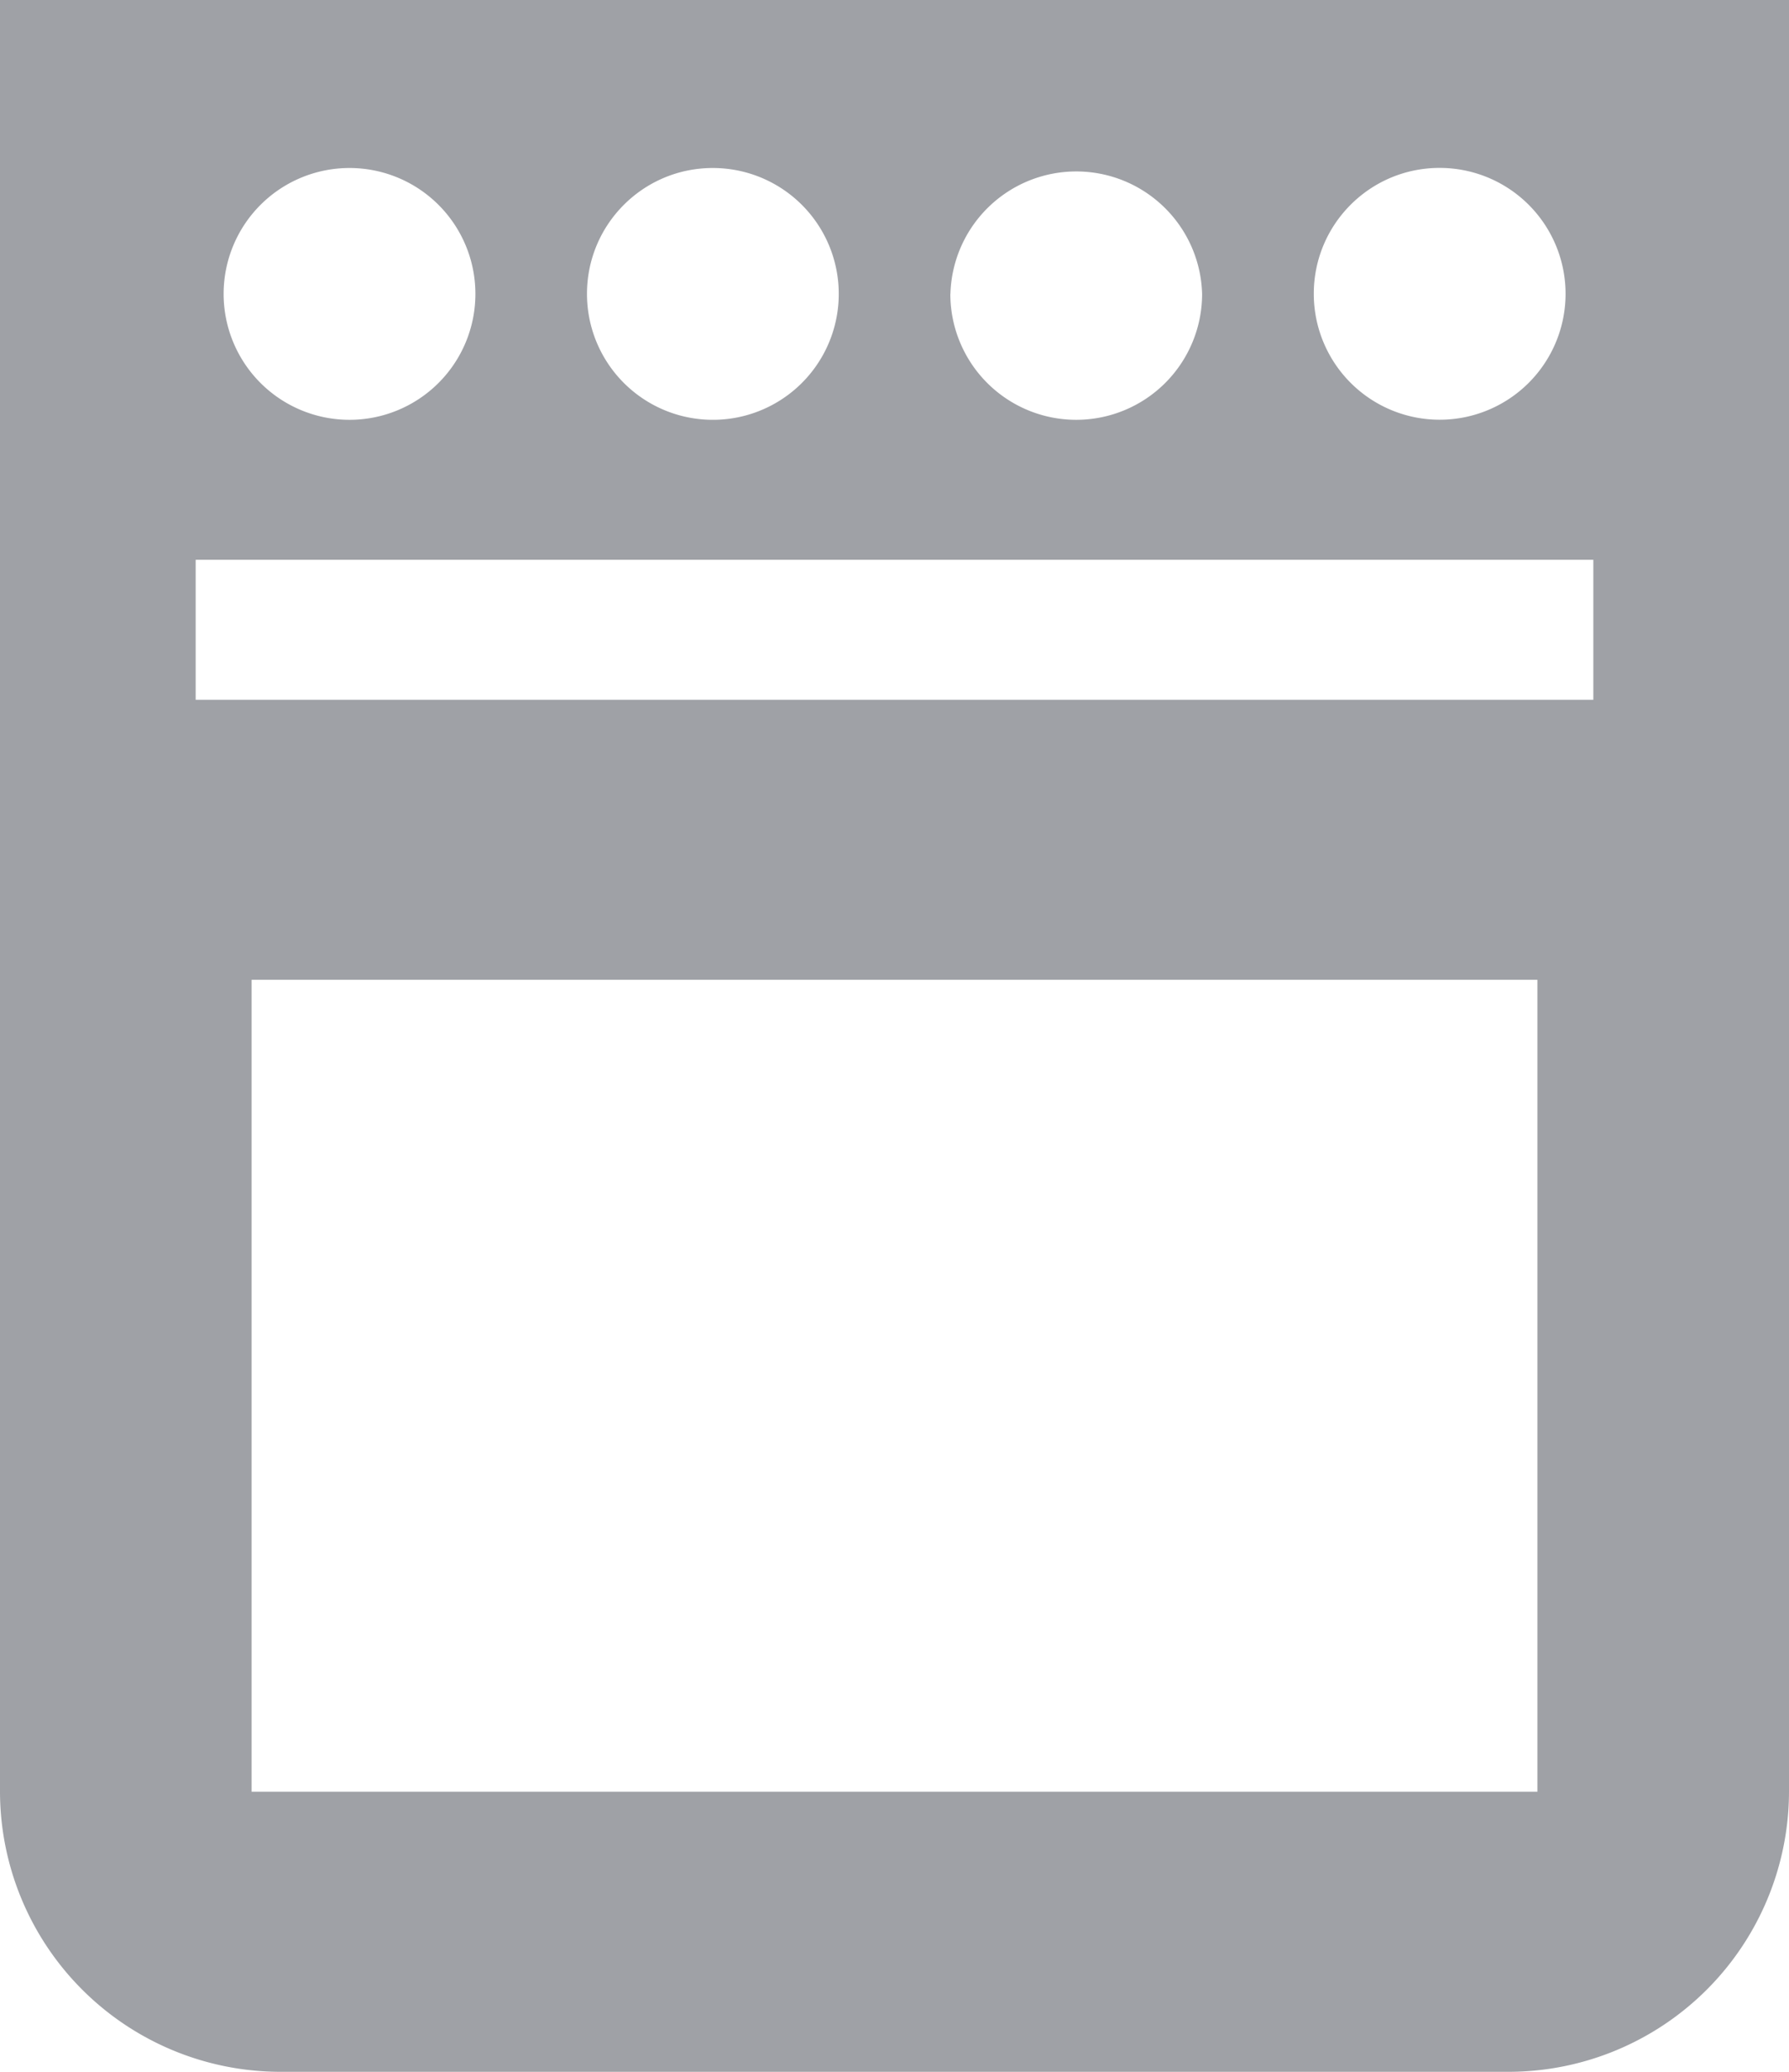 <svg xmlns="http://www.w3.org/2000/svg" width="19" height="22"><path fill="#9fa1a6" d="M19 0v19.027A2.98 2.98 0 0 1 16.03 22H2.97A2.98 2.98 0 0 1 0 19.027V-.001zm-5.047 3.12a1.337 1.337 0 1 0 1.336-1.337c-.738 0-1.336.598-1.336 1.337zm-3.86 0a1.337 1.337 0 1 0 2.674.002 1.337 1.337 0 0 0-2.673-.002zm-3.859 0A1.337 1.337 0 1 0 7.57 1.784c-.738 0-1.336.598-1.336 1.337zm-3.859 0a1.337 1.337 0 1 0 2.674.002 1.337 1.337 0 0 0-2.674-.002zm13.953 15.906v-8.622H2.672v8.622zm.594-13.082H2.078v1.487h14.844z"/></svg>